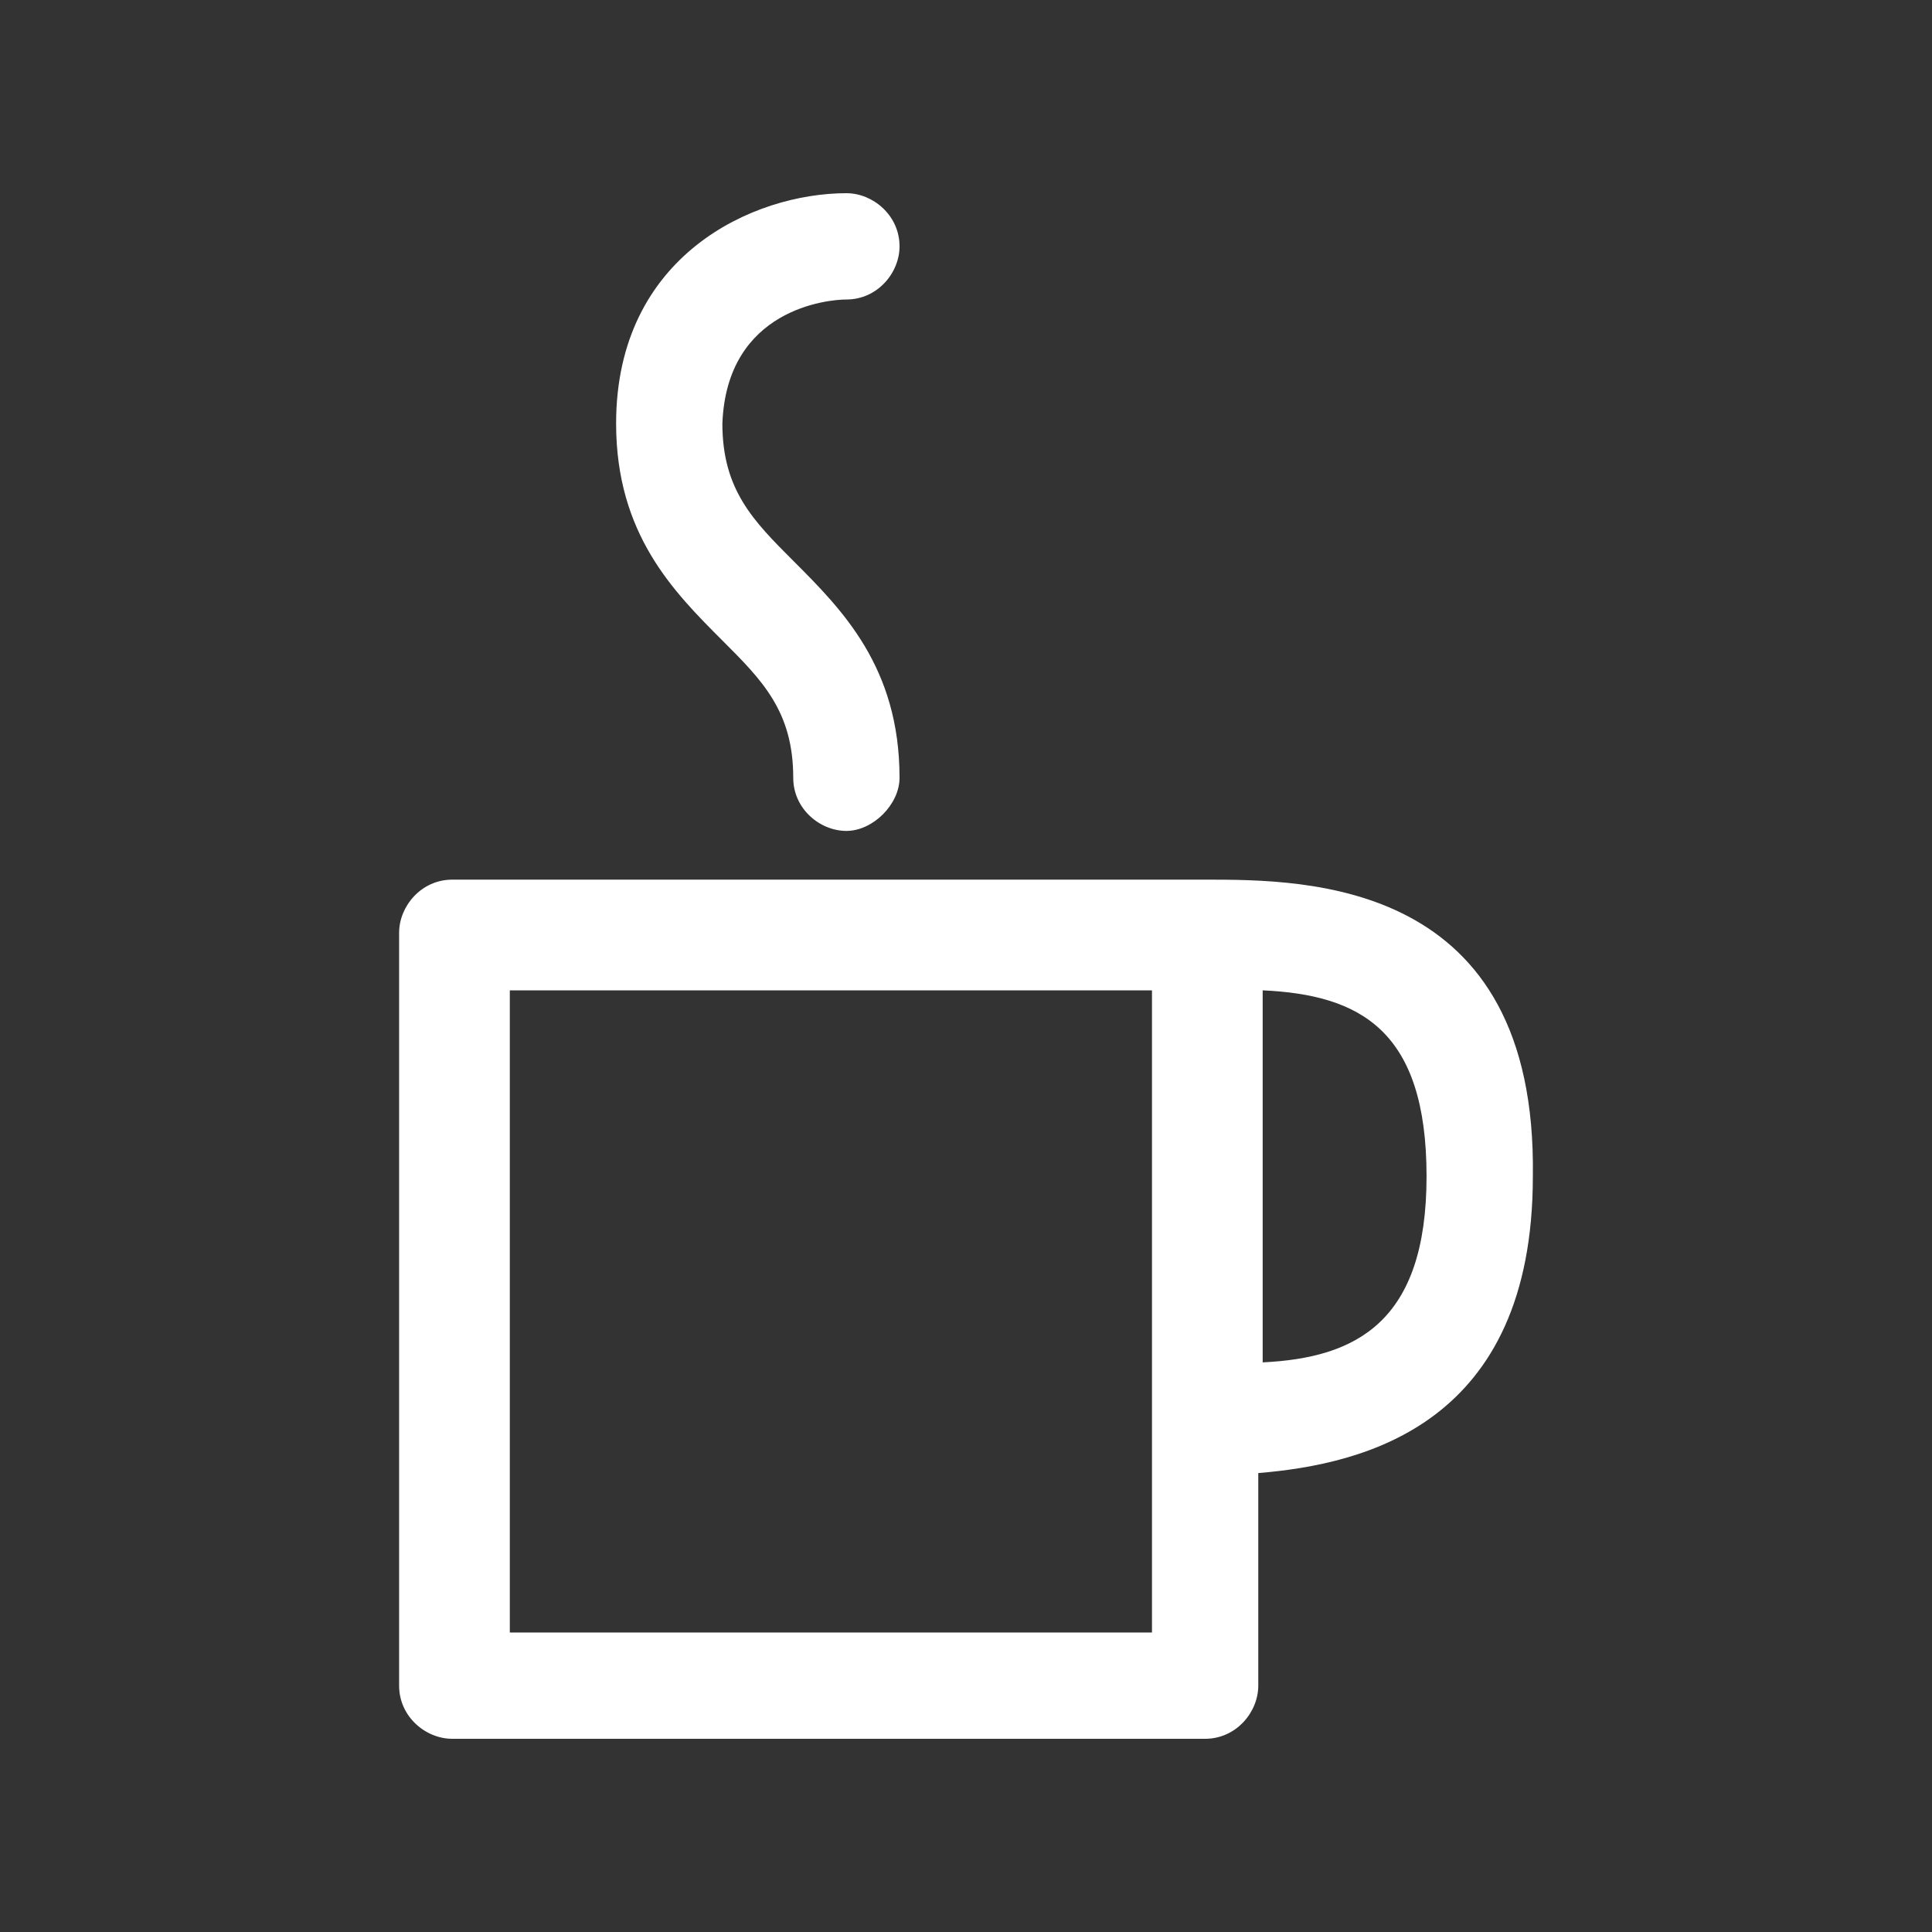 <?xml version="1.0" encoding="UTF-8" standalone="no"?>
<!DOCTYPE svg PUBLIC "-//W3C//DTD SVG 1.1//EN" "http://www.w3.org/Graphics/SVG/1.1/DTD/svg11.dtd">
<svg xmlns="http://www.w3.org/2000/svg" xmlns:xlink="http://www.w3.org/1999/xlink" xmlns:serif="http://www.serif.com/" width="50" height="50" viewBox="0 0 50 50" version="1.1" xml:space="preserve" style="fill-rule:evenodd;clip-rule:evenodd;stroke-linejoin:round;stroke-miterlimit:2;"><rect x="0" y="0" width="50" height="50" fill="#333333" stroke="none"/><rect id="drinks-white" x="0" y="0" width="50" height="50" style="fill:none;"/><g><path d="M21.905,7.751c0.802,-0 1.375,-0.688 1.375,-1.376c-0,-0.802 -0.688,-1.375 -1.375,-1.375c-2.407,0 -5.96,1.605 -5.96,5.96c-0,2.865 1.49,4.355 2.75,5.616c1.032,1.031 1.834,1.834 1.834,3.553c0,0.802 0.688,1.375 1.376,1.375c0.687,0 1.375,-0.687 1.375,-1.375c-0,-2.865 -1.49,-4.355 -2.751,-5.616c-1.031,-1.032 -1.834,-1.834 -1.834,-3.553c0.115,-2.98 2.751,-3.209 3.21,-3.209Z" style="fill:#fff;fill-rule:nonzero;"/><path d="M31.188,22.765l-19.484,0c-0.802,0 -1.375,0.688 -1.375,1.375l-0,19.485c-0,0.802 0.687,1.375 1.375,1.375l19.484,0c0.803,0 1.376,-0.688 1.376,-1.375l-0,-5.502c2.75,-0.229 7.106,-1.261 7.106,-7.679c0.114,-7.679 -5.846,-7.679 -8.482,-7.679Zm-1.375,19.484l-16.619,0l0,-16.619l16.619,0l-0,16.619Zm2.865,-6.991l0,-9.628c2.522,0.115 4.241,1.032 4.241,4.814c-0,3.782 -1.834,4.699 -4.241,4.814Z" style="fill:#fff;fill-rule:nonzero;"/></g></svg>
